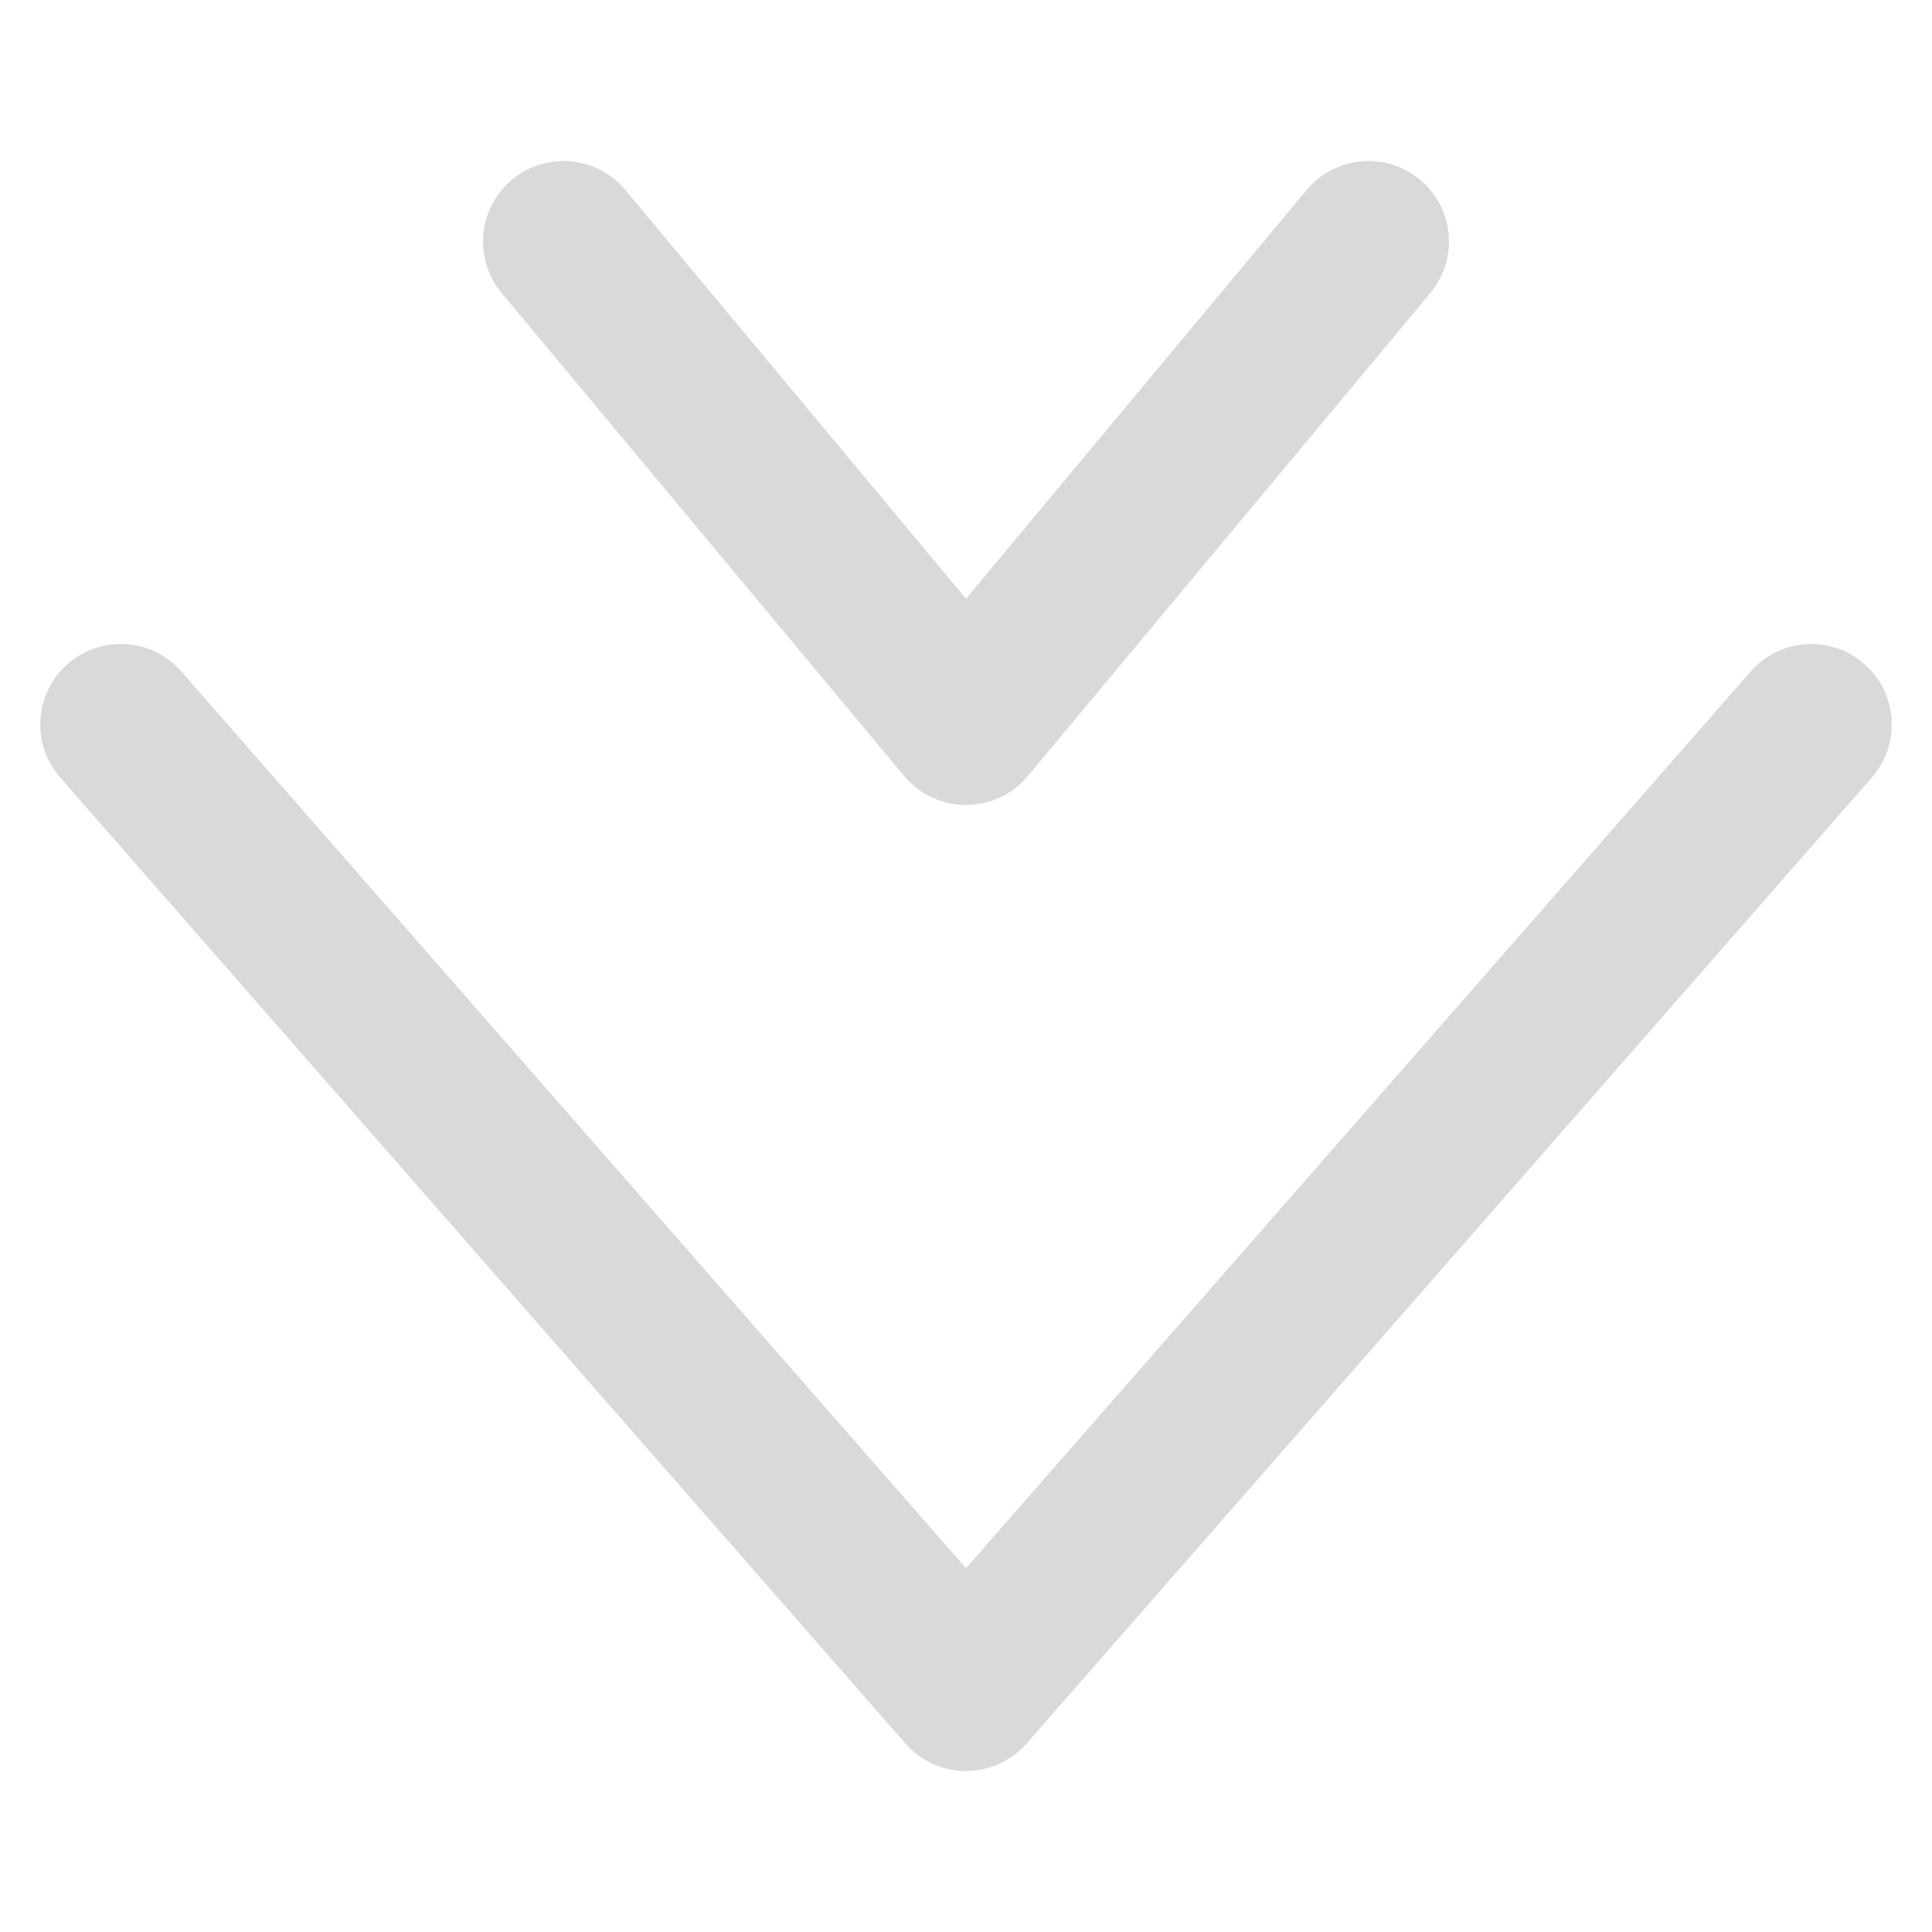 <svg width="24" height="24" viewBox="0 0 24 24" fill="none" xmlns="http://www.w3.org/2000/svg">
<path d="M1.5 9L12 21L22.5 9" stroke="#D9D9D9" stroke-width="2" stroke-linecap="round" stroke-linejoin="round"/>
<path d="M7 3L12 9L17 3" stroke="#D9D9D9" stroke-width="2" stroke-linecap="round" stroke-linejoin="round"/>
</svg>
